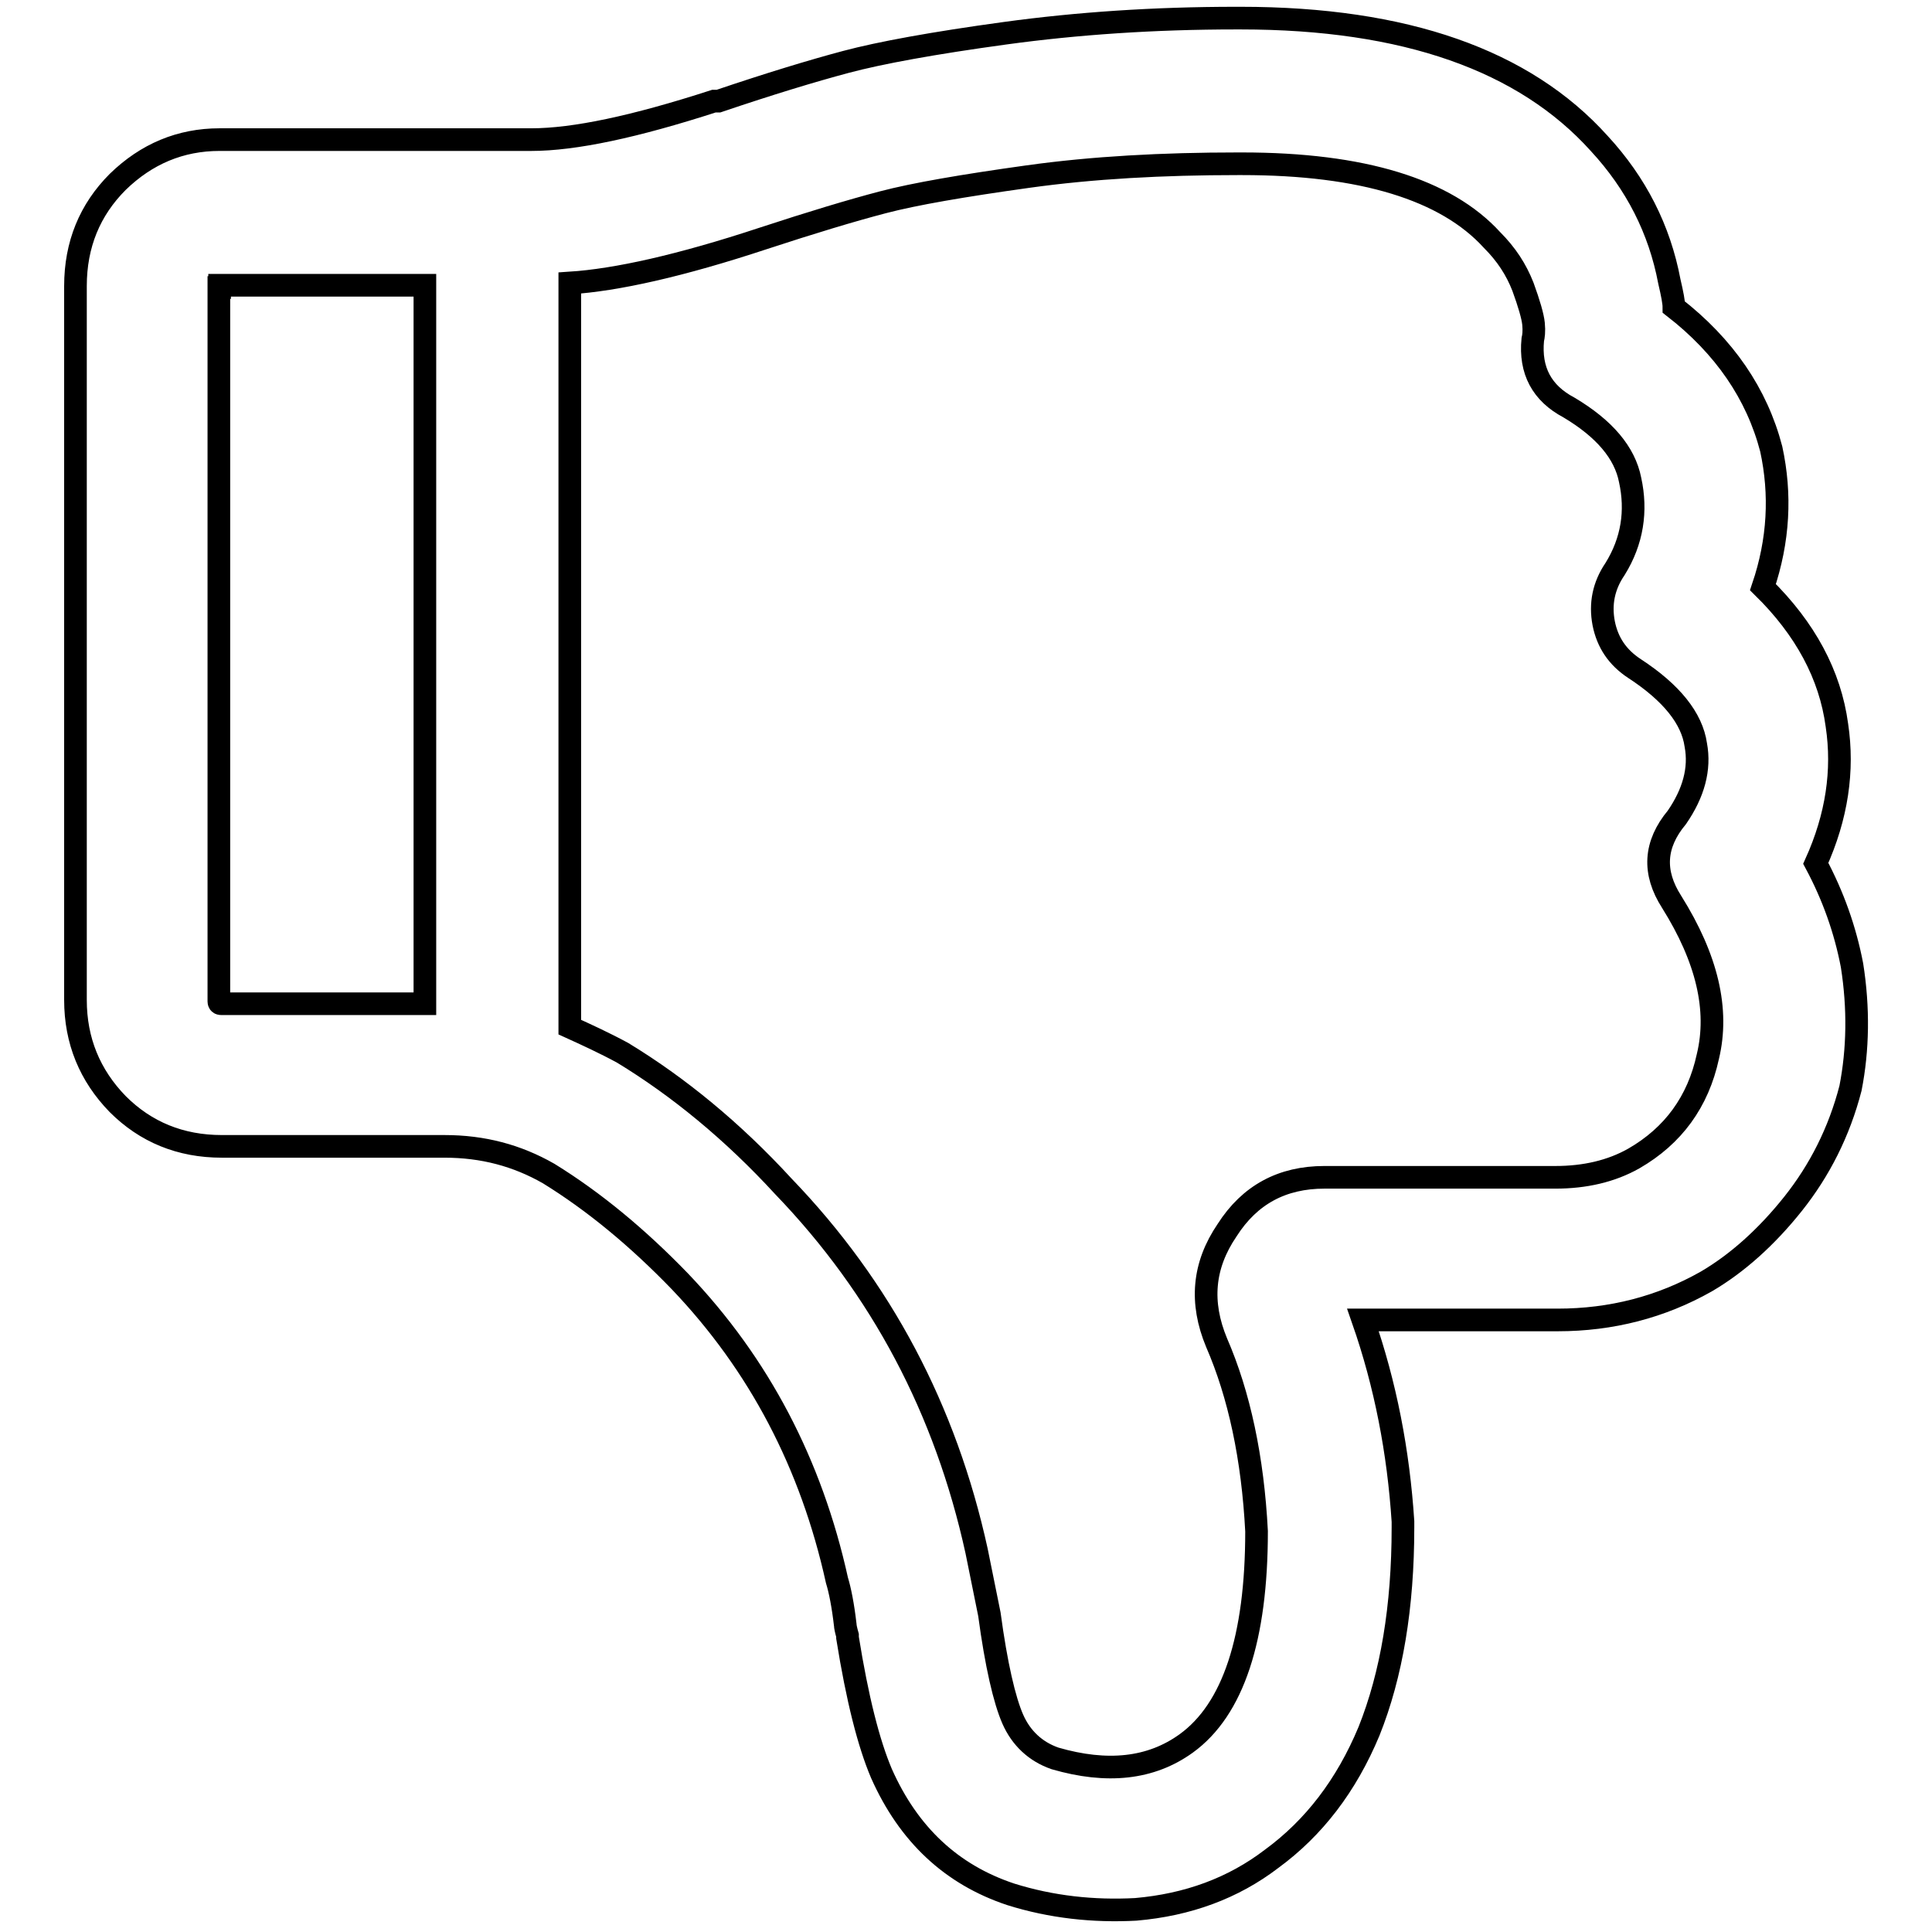 <?xml version="1.0" encoding="utf-8"?>
<!-- Svg Vector Icons : http://www.onlinewebfonts.com/icon -->
<!DOCTYPE svg PUBLIC "-//W3C//DTD SVG 1.1//EN" "http://www.w3.org/Graphics/SVG/1.1/DTD/svg11.dtd">
<svg version="1.1" xmlns="http://www.w3.org/2000/svg" xmlns:xlink="http://www.w3.org/1999/xlink" x="0px" y="0px" viewBox="0 0 256 256" enable-background="new 0 0 256 256" xml:space="preserve">
<g> <path stroke-width="3" fill-opacity="0" stroke="#000000"  d="M245.4,127.9c-0.9-4.7-2.5-9.2-4.8-13.5c2.8-6.2,3.7-12.3,2.8-18.3c-0.9-6.7-4.2-12.8-9.8-18.3 c2.1-6.2,2.4-12.3,1.1-18.3c-1.9-7.3-6.2-13.6-12.9-18.8c0-0.6-0.2-1.7-0.6-3.4c-1.3-6.9-4.4-13-9.3-18.3 c-9.9-11-25.7-16.6-47.5-16.6h-0.6c-10.9,0-21.1,0.7-30.6,2c-9.5,1.3-16.6,2.6-21.1,3.8s-10.1,2.9-16.9,5.2h-0.6 c-10.5,3.4-18.5,5.1-24.2,5.1H29.1c-5.2,0-9.7,1.9-13.5,5.6c-3.7,3.7-5.6,8.3-5.6,13.8v94.6c0,5.4,1.9,10,5.6,13.8 c3.7,3.7,8.3,5.6,13.8,5.6h29.5c5.1,0,9.6,1.2,13.8,3.6c6,3.7,11.8,8.5,17.4,14.3c10.5,11,17.4,24.2,20.8,39.6 c0.4,1.3,0.8,3.3,1.1,5.9c0,0.2,0.1,0.7,0.3,1.4v0.3c1.3,8.1,2.8,14,4.5,18c3.6,8.1,9.3,13.4,17.1,16c5.4,1.7,11,2.3,16.6,2 c6.9-0.6,12.9-2.8,18-6.7c5.6-4.1,9.9-9.7,12.9-16.9c3-7.5,4.5-16.5,4.5-27v-0.8c-0.6-9.2-2.3-18.1-5.3-26.7h25.8 c7.1,0,13.7-1.7,19.7-5.1c4.1-2.4,8-5.9,11.5-10.3s6.1-9.5,7.6-15.3C246.2,139.1,246.3,133.6,245.4,127.9L245.4,127.9z  M221.5,119.5c4.7,7.5,6.3,14.3,4.8,20.5c-1.3,6-4.6,10.5-9.8,13.5c-3,1.7-6.5,2.5-10.4,2.5h-30.6c-5.6,0-9.9,2.3-12.9,7 c-3.2,4.7-3.6,9.6-1.4,14.9c3,6.9,4.8,15.3,5.3,25c0,14.2-3.1,23.6-9.3,28.1c-4.7,3.4-10.5,4-17.4,2c-2.6-0.9-4.5-2.7-5.6-5.2 c-1.1-2.5-2.2-7.2-3.1-13.9l-1.7-8.4c-4.1-18.7-12.6-34.8-25.6-48.3c-6.7-7.3-13.9-13.2-21.3-17.7c-2.4-1.3-4.8-2.4-7-3.4V37.5 c6.2-0.4,14.7-2.3,25.6-5.9c6.4-2.1,11.7-3.7,15.9-4.8c4.2-1.1,10.6-2.2,19.2-3.4s17.9-1.7,27.8-1.7h0.6c15.9,0,27,3.4,33.1,10.1 c1.9,1.9,3.2,3.9,4.1,6.2c0.8,2.2,1.3,3.9,1.4,4.9c0.1,1,0,1.7-0.1,2.1c-0.4,4.1,1.2,7.1,4.8,9c4.7,2.8,7.4,6,8.1,9.6 c0.9,4.1,0.3,8.1-2,11.8c-1.5,2.2-2,4.6-1.5,7.2c0.5,2.5,1.8,4.5,4.1,6c4.9,3.2,7.6,6.6,8.1,10.1c0.6,3.2-0.3,6.4-2.5,9.6 C219.2,111.9,219,115.6,221.5,119.5L221.5,119.5z M29.1,38.1v-0.3h27.2V133h-27c-0.2,0-0.3-0.1-0.3-0.3V38.1L29.1,38.1z"/></g>
</svg>